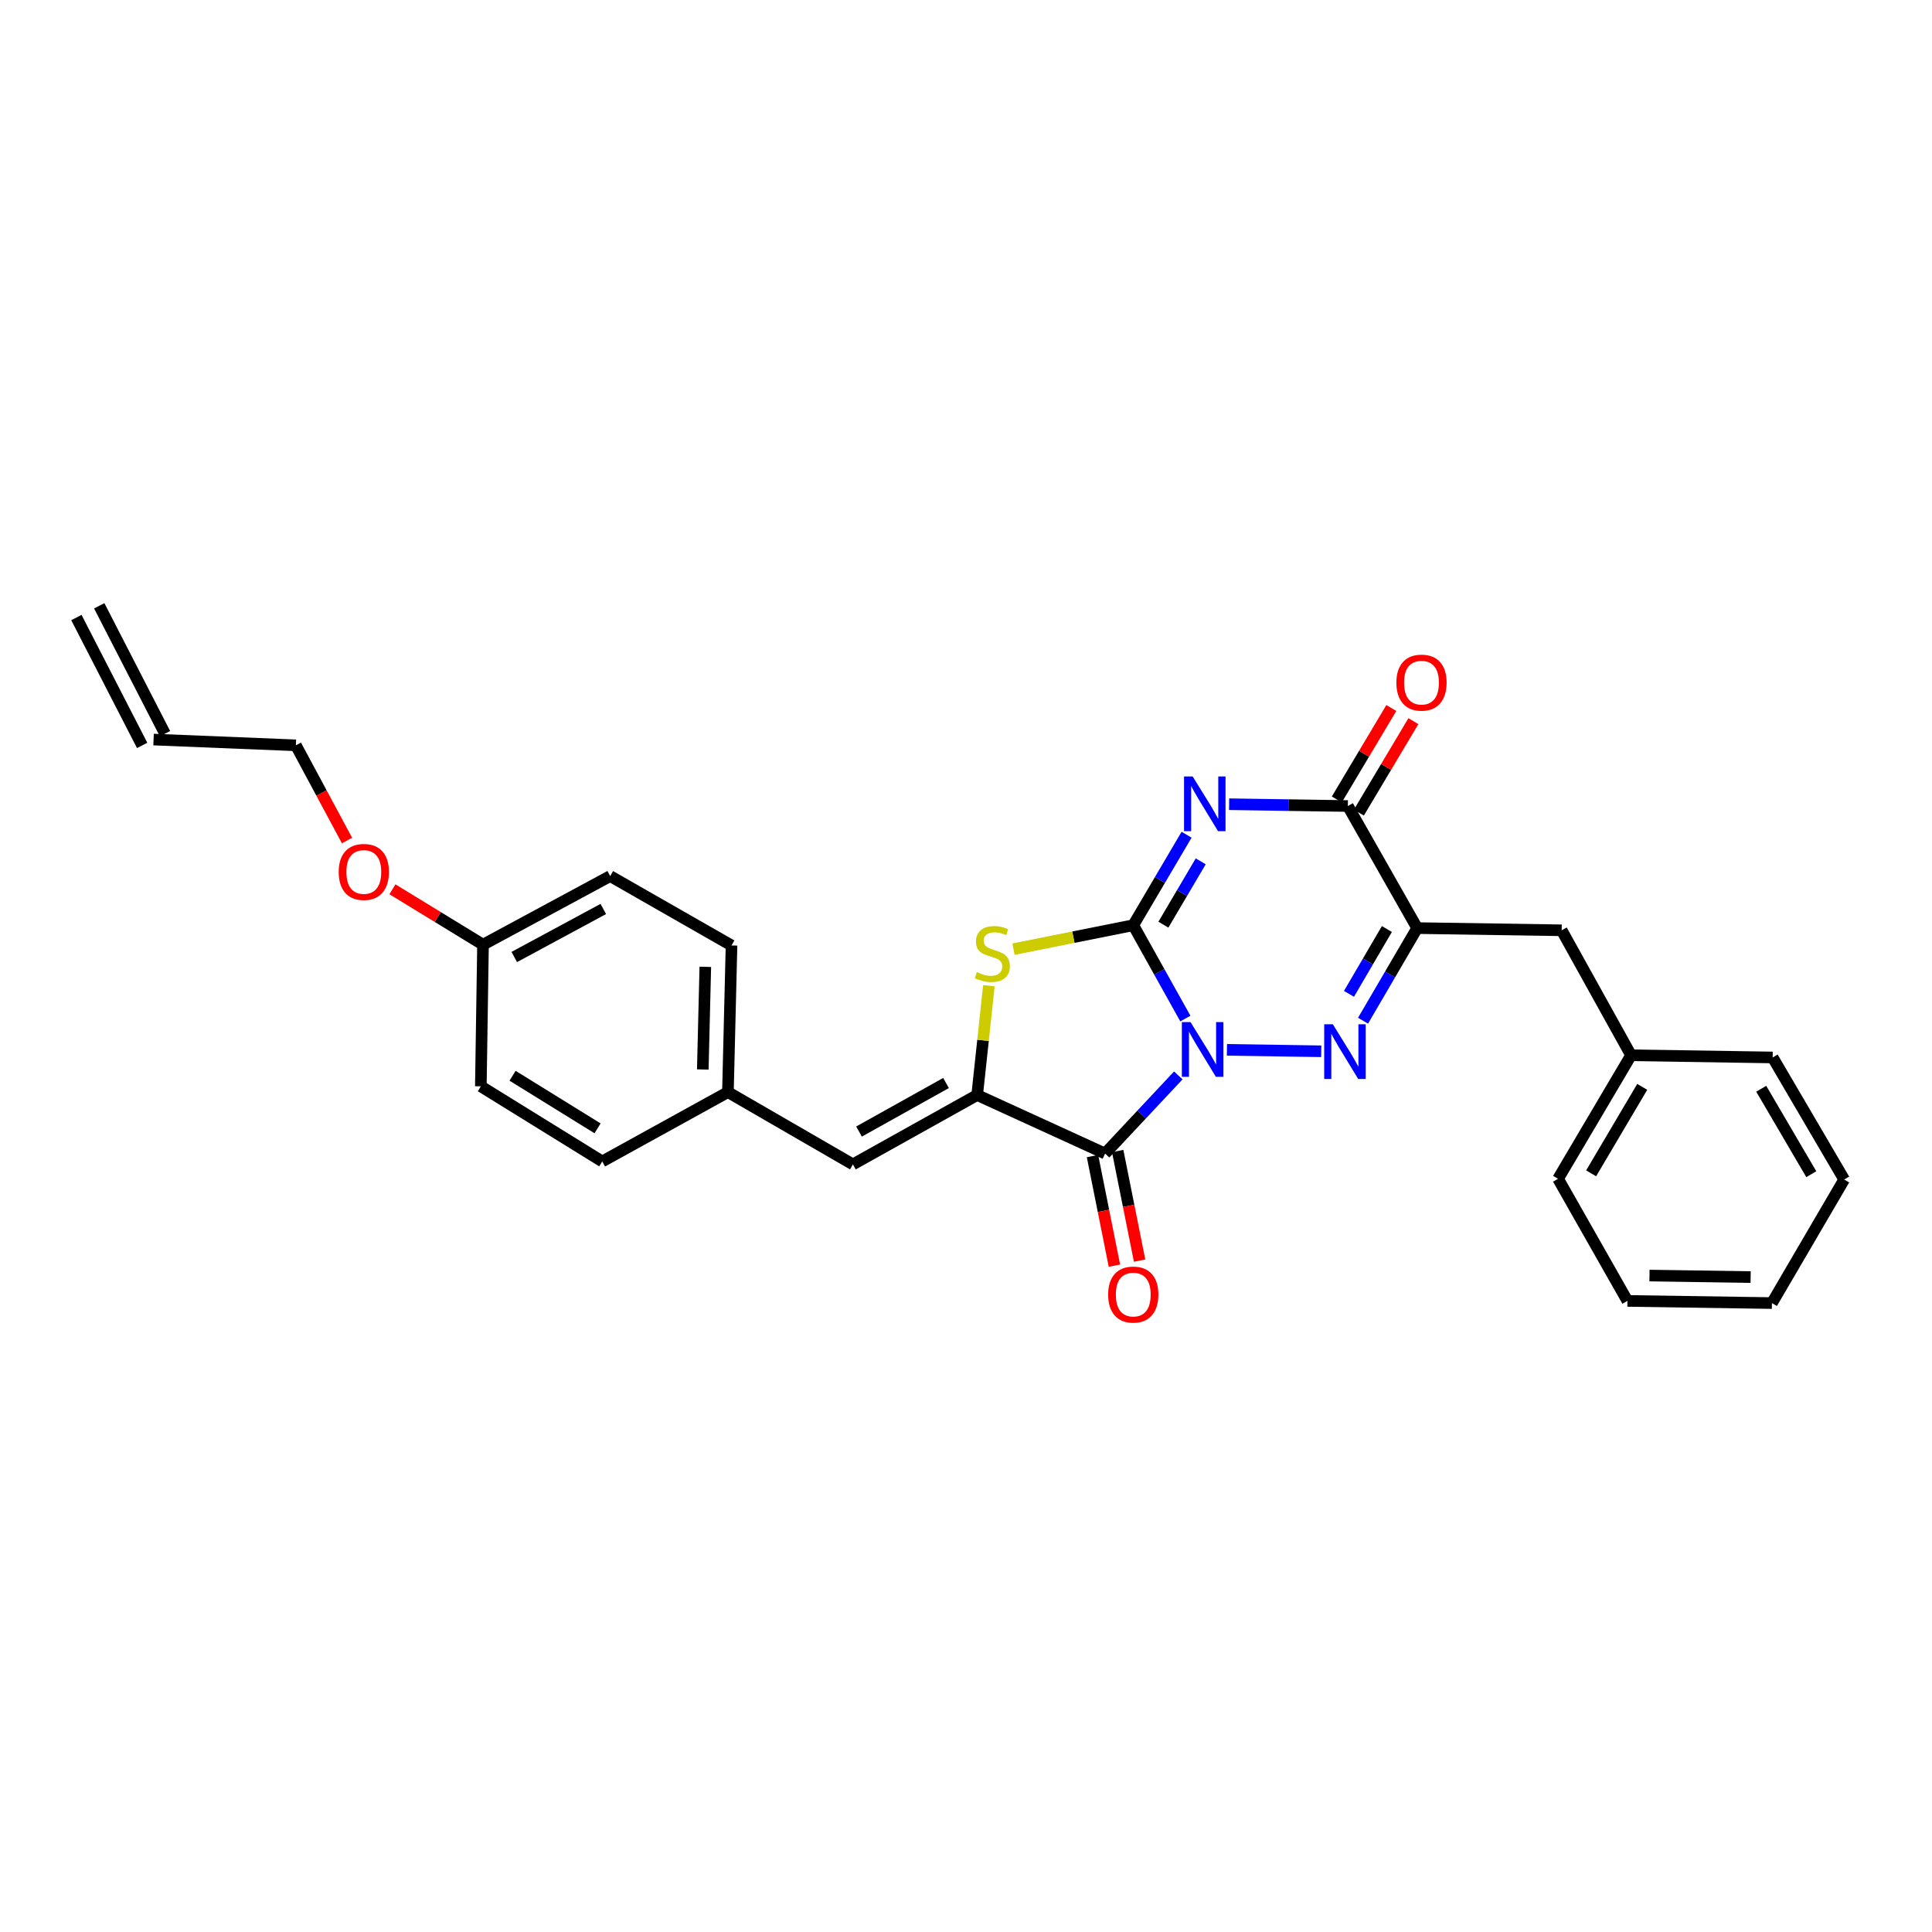 <?xml version='1.0' encoding='iso-8859-1'?>
<svg version='1.1' baseProfile='full'
              xmlns='http://www.w3.org/2000/svg'
                      xmlns:rdkit='http://www.rdkit.org/xml'
                      xmlns:xlink='http://www.w3.org/1999/xlink'
                  xml:space='preserve'
width='1000px' height='1000px' viewBox='0 0 1000 1000'>
<!-- END OF HEADER -->
<rect style='opacity:1.0;fill:#FFFFFF;stroke:none' width='1000' height='1000' x='0' y='0'> </rect>
<path class='bond-0' d='M 613.541,527.203 L 600.059,503.046' style='fill:none;fill-rule:evenodd;stroke:#0000FF;stroke-width:6px;stroke-linecap:butt;stroke-linejoin:miter;stroke-opacity:1' />
<path class='bond-0' d='M 600.059,503.046 L 586.577,478.889' style='fill:none;fill-rule:evenodd;stroke:#000000;stroke-width:6px;stroke-linecap:butt;stroke-linejoin:miter;stroke-opacity:1' />
<path class='bond-2' d='M 635.054,543.396 L 683.871,544.14' style='fill:none;fill-rule:evenodd;stroke:#0000FF;stroke-width:6px;stroke-linecap:butt;stroke-linejoin:miter;stroke-opacity:1' />
<path class='bond-3' d='M 609.886,556.633 L 590.938,576.851' style='fill:none;fill-rule:evenodd;stroke:#0000FF;stroke-width:6px;stroke-linecap:butt;stroke-linejoin:miter;stroke-opacity:1' />
<path class='bond-3' d='M 590.938,576.851 L 571.99,597.069' style='fill:none;fill-rule:evenodd;stroke:#000000;stroke-width:6px;stroke-linecap:butt;stroke-linejoin:miter;stroke-opacity:1' />
<path class='bond-1' d='M 586.577,478.889 L 600.377,455.468' style='fill:none;fill-rule:evenodd;stroke:#000000;stroke-width:6px;stroke-linecap:butt;stroke-linejoin:miter;stroke-opacity:1' />
<path class='bond-1' d='M 600.377,455.468 L 614.177,432.048' style='fill:none;fill-rule:evenodd;stroke:#0000FF;stroke-width:6px;stroke-linecap:butt;stroke-linejoin:miter;stroke-opacity:1' />
<path class='bond-1' d='M 602.171,478.611 L 611.831,462.217' style='fill:none;fill-rule:evenodd;stroke:#000000;stroke-width:6px;stroke-linecap:butt;stroke-linejoin:miter;stroke-opacity:1' />
<path class='bond-1' d='M 611.831,462.217 L 621.491,445.823' style='fill:none;fill-rule:evenodd;stroke:#0000FF;stroke-width:6px;stroke-linecap:butt;stroke-linejoin:miter;stroke-opacity:1' />
<path class='bond-6' d='M 586.577,478.889 L 555.575,485.088' style='fill:none;fill-rule:evenodd;stroke:#000000;stroke-width:6px;stroke-linecap:butt;stroke-linejoin:miter;stroke-opacity:1' />
<path class='bond-6' d='M 555.575,485.088 L 524.574,491.288' style='fill:none;fill-rule:evenodd;stroke:#CCCC00;stroke-width:6px;stroke-linecap:butt;stroke-linejoin:miter;stroke-opacity:1' />
<path class='bond-29' d='M 636.186,416.258 L 666.915,416.73' style='fill:none;fill-rule:evenodd;stroke:#0000FF;stroke-width:6px;stroke-linecap:butt;stroke-linejoin:miter;stroke-opacity:1' />
<path class='bond-29' d='M 666.915,416.73 L 697.645,417.202' style='fill:none;fill-rule:evenodd;stroke:#000000;stroke-width:6px;stroke-linecap:butt;stroke-linejoin:miter;stroke-opacity:1' />
<path class='bond-5' d='M 705.501,528.315 L 719.517,504.348' style='fill:none;fill-rule:evenodd;stroke:#0000FF;stroke-width:6px;stroke-linecap:butt;stroke-linejoin:miter;stroke-opacity:1' />
<path class='bond-5' d='M 719.517,504.348 L 733.532,480.38' style='fill:none;fill-rule:evenodd;stroke:#000000;stroke-width:6px;stroke-linecap:butt;stroke-linejoin:miter;stroke-opacity:1' />
<path class='bond-5' d='M 698.23,514.414 L 708.04,497.637' style='fill:none;fill-rule:evenodd;stroke:#0000FF;stroke-width:6px;stroke-linecap:butt;stroke-linejoin:miter;stroke-opacity:1' />
<path class='bond-5' d='M 708.04,497.637 L 717.851,480.86' style='fill:none;fill-rule:evenodd;stroke:#000000;stroke-width:6px;stroke-linecap:butt;stroke-linejoin:miter;stroke-opacity:1' />
<path class='bond-4' d='M 571.99,597.069 L 505.783,566.787' style='fill:none;fill-rule:evenodd;stroke:#000000;stroke-width:6px;stroke-linecap:butt;stroke-linejoin:miter;stroke-opacity:1' />
<path class='bond-10' d='M 565.472,598.373 L 571.147,626.74' style='fill:none;fill-rule:evenodd;stroke:#000000;stroke-width:6px;stroke-linecap:butt;stroke-linejoin:miter;stroke-opacity:1' />
<path class='bond-10' d='M 571.147,626.74 L 576.822,655.107' style='fill:none;fill-rule:evenodd;stroke:#FF0000;stroke-width:6px;stroke-linecap:butt;stroke-linejoin:miter;stroke-opacity:1' />
<path class='bond-10' d='M 578.508,595.765 L 584.183,624.132' style='fill:none;fill-rule:evenodd;stroke:#000000;stroke-width:6px;stroke-linecap:butt;stroke-linejoin:miter;stroke-opacity:1' />
<path class='bond-10' d='M 584.183,624.132 L 589.858,652.499' style='fill:none;fill-rule:evenodd;stroke:#FF0000;stroke-width:6px;stroke-linecap:butt;stroke-linejoin:miter;stroke-opacity:1' />
<path class='bond-8' d='M 505.783,566.787 L 441.46,602.682' style='fill:none;fill-rule:evenodd;stroke:#000000;stroke-width:6px;stroke-linecap:butt;stroke-linejoin:miter;stroke-opacity:1' />
<path class='bond-8' d='M 489.656,560.562 L 444.63,585.689' style='fill:none;fill-rule:evenodd;stroke:#000000;stroke-width:6px;stroke-linecap:butt;stroke-linejoin:miter;stroke-opacity:1' />
<path class='bond-28' d='M 505.783,566.787 L 508.813,538.493' style='fill:none;fill-rule:evenodd;stroke:#000000;stroke-width:6px;stroke-linecap:butt;stroke-linejoin:miter;stroke-opacity:1' />
<path class='bond-28' d='M 508.813,538.493 L 511.843,510.199' style='fill:none;fill-rule:evenodd;stroke:#CCCC00;stroke-width:6px;stroke-linecap:butt;stroke-linejoin:miter;stroke-opacity:1' />
<path class='bond-7' d='M 733.532,480.38 L 697.645,417.202' style='fill:none;fill-rule:evenodd;stroke:#000000;stroke-width:6px;stroke-linecap:butt;stroke-linejoin:miter;stroke-opacity:1' />
<path class='bond-9' d='M 733.532,480.38 L 808.321,481.518' style='fill:none;fill-rule:evenodd;stroke:#000000;stroke-width:6px;stroke-linecap:butt;stroke-linejoin:miter;stroke-opacity:1' />
<path class='bond-11' d='M 703.354,420.605 L 717.46,396.939' style='fill:none;fill-rule:evenodd;stroke:#000000;stroke-width:6px;stroke-linecap:butt;stroke-linejoin:miter;stroke-opacity:1' />
<path class='bond-11' d='M 717.46,396.939 L 731.566,373.273' style='fill:none;fill-rule:evenodd;stroke:#FF0000;stroke-width:6px;stroke-linecap:butt;stroke-linejoin:miter;stroke-opacity:1' />
<path class='bond-11' d='M 691.935,413.799 L 706.04,390.133' style='fill:none;fill-rule:evenodd;stroke:#000000;stroke-width:6px;stroke-linecap:butt;stroke-linejoin:miter;stroke-opacity:1' />
<path class='bond-11' d='M 706.04,390.133 L 720.146,366.466' style='fill:none;fill-rule:evenodd;stroke:#FF0000;stroke-width:6px;stroke-linecap:butt;stroke-linejoin:miter;stroke-opacity:1' />
<path class='bond-12' d='M 441.46,602.682 L 376.775,565.28' style='fill:none;fill-rule:evenodd;stroke:#000000;stroke-width:6px;stroke-linecap:butt;stroke-linejoin:miter;stroke-opacity:1' />
<path class='bond-16' d='M 808.321,481.518 L 844.231,546.203' style='fill:none;fill-rule:evenodd;stroke:#000000;stroke-width:6px;stroke-linecap:butt;stroke-linejoin:miter;stroke-opacity:1' />
<path class='bond-17' d='M 376.775,565.28 L 311.721,601.161' style='fill:none;fill-rule:evenodd;stroke:#000000;stroke-width:6px;stroke-linecap:butt;stroke-linejoin:miter;stroke-opacity:1' />
<path class='bond-18' d='M 376.775,565.28 L 378.636,489.369' style='fill:none;fill-rule:evenodd;stroke:#000000;stroke-width:6px;stroke-linecap:butt;stroke-linejoin:miter;stroke-opacity:1' />
<path class='bond-18' d='M 363.764,553.568 L 365.067,500.43' style='fill:none;fill-rule:evenodd;stroke:#000000;stroke-width:6px;stroke-linecap:butt;stroke-linejoin:miter;stroke-opacity:1' />
<path class='bond-13' d='M 79.488,382.792 L 153.14,385.776' style='fill:none;fill-rule:evenodd;stroke:#000000;stroke-width:6px;stroke-linecap:butt;stroke-linejoin:miter;stroke-opacity:1' />
<path class='bond-14' d='M 85.4,379.752 L 51.366,313.56' style='fill:none;fill-rule:evenodd;stroke:#000000;stroke-width:6px;stroke-linecap:butt;stroke-linejoin:miter;stroke-opacity:1' />
<path class='bond-14' d='M 73.577,385.831 L 39.543,319.64' style='fill:none;fill-rule:evenodd;stroke:#000000;stroke-width:6px;stroke-linecap:butt;stroke-linejoin:miter;stroke-opacity:1' />
<path class='bond-15' d='M 250.005,488.97 L 315.827,453.459' style='fill:none;fill-rule:evenodd;stroke:#000000;stroke-width:6px;stroke-linecap:butt;stroke-linejoin:miter;stroke-opacity:1' />
<path class='bond-15' d='M 266.19,495.344 L 312.266,470.486' style='fill:none;fill-rule:evenodd;stroke:#000000;stroke-width:6px;stroke-linecap:butt;stroke-linejoin:miter;stroke-opacity:1' />
<path class='bond-21' d='M 250.005,488.97 L 226.562,474.632' style='fill:none;fill-rule:evenodd;stroke:#000000;stroke-width:6px;stroke-linecap:butt;stroke-linejoin:miter;stroke-opacity:1' />
<path class='bond-21' d='M 226.562,474.632 L 203.119,460.293' style='fill:none;fill-rule:evenodd;stroke:#FF0000;stroke-width:6px;stroke-linecap:butt;stroke-linejoin:miter;stroke-opacity:1' />
<path class='bond-30' d='M 250.005,488.97 L 248.882,562.282' style='fill:none;fill-rule:evenodd;stroke:#000000;stroke-width:6px;stroke-linecap:butt;stroke-linejoin:miter;stroke-opacity:1' />
<path class='bond-23' d='M 844.231,546.203 L 806.46,610.149' style='fill:none;fill-rule:evenodd;stroke:#000000;stroke-width:6px;stroke-linecap:butt;stroke-linejoin:miter;stroke-opacity:1' />
<path class='bond-23' d='M 850.012,562.556 L 823.572,607.319' style='fill:none;fill-rule:evenodd;stroke:#000000;stroke-width:6px;stroke-linecap:butt;stroke-linejoin:miter;stroke-opacity:1' />
<path class='bond-24' d='M 844.231,546.203 L 917.528,547.34' style='fill:none;fill-rule:evenodd;stroke:#000000;stroke-width:6px;stroke-linecap:butt;stroke-linejoin:miter;stroke-opacity:1' />
<path class='bond-19' d='M 311.721,601.161 L 248.882,562.282' style='fill:none;fill-rule:evenodd;stroke:#000000;stroke-width:6px;stroke-linecap:butt;stroke-linejoin:miter;stroke-opacity:1' />
<path class='bond-19' d='M 309.29,584.023 L 265.303,556.808' style='fill:none;fill-rule:evenodd;stroke:#000000;stroke-width:6px;stroke-linecap:butt;stroke-linejoin:miter;stroke-opacity:1' />
<path class='bond-20' d='M 378.636,489.369 L 315.827,453.459' style='fill:none;fill-rule:evenodd;stroke:#000000;stroke-width:6px;stroke-linecap:butt;stroke-linejoin:miter;stroke-opacity:1' />
<path class='bond-22' d='M 179.619,435.058 L 166.379,410.417' style='fill:none;fill-rule:evenodd;stroke:#FF0000;stroke-width:6px;stroke-linecap:butt;stroke-linejoin:miter;stroke-opacity:1' />
<path class='bond-22' d='M 166.379,410.417 L 153.14,385.776' style='fill:none;fill-rule:evenodd;stroke:#000000;stroke-width:6px;stroke-linecap:butt;stroke-linejoin:miter;stroke-opacity:1' />
<path class='bond-26' d='M 806.46,610.149 L 842.355,673.35' style='fill:none;fill-rule:evenodd;stroke:#000000;stroke-width:6px;stroke-linecap:butt;stroke-linejoin:miter;stroke-opacity:1' />
<path class='bond-25' d='M 917.528,547.34 L 954.545,610.519' style='fill:none;fill-rule:evenodd;stroke:#000000;stroke-width:6px;stroke-linecap:butt;stroke-linejoin:miter;stroke-opacity:1' />
<path class='bond-25' d='M 911.61,563.538 L 937.522,607.763' style='fill:none;fill-rule:evenodd;stroke:#000000;stroke-width:6px;stroke-linecap:butt;stroke-linejoin:miter;stroke-opacity:1' />
<path class='bond-27' d='M 954.545,610.519 L 917.144,674.472' style='fill:none;fill-rule:evenodd;stroke:#000000;stroke-width:6px;stroke-linecap:butt;stroke-linejoin:miter;stroke-opacity:1' />
<path class='bond-31' d='M 842.355,673.35 L 917.144,674.472' style='fill:none;fill-rule:evenodd;stroke:#000000;stroke-width:6px;stroke-linecap:butt;stroke-linejoin:miter;stroke-opacity:1' />
<path class='bond-31' d='M 853.773,660.225 L 906.125,661.011' style='fill:none;fill-rule:evenodd;stroke:#000000;stroke-width:6px;stroke-linecap:butt;stroke-linejoin:miter;stroke-opacity:1' />
<path  class='atom-0' d='M 616.212 529.044
L 625.492 544.044
Q 626.412 545.524, 627.892 548.204
Q 629.372 550.884, 629.452 551.044
L 629.452 529.044
L 633.212 529.044
L 633.212 557.364
L 629.332 557.364
L 619.372 540.964
Q 618.212 539.044, 616.972 536.844
Q 615.772 534.644, 615.412 533.964
L 615.412 557.364
L 611.732 557.364
L 611.732 529.044
L 616.212 529.044
' fill='#0000FF'/>
<path  class='atom-2' d='M 617.334 401.905
L 626.614 416.905
Q 627.534 418.385, 629.014 421.065
Q 630.494 423.745, 630.574 423.905
L 630.574 401.905
L 634.334 401.905
L 634.334 430.225
L 630.454 430.225
L 620.494 413.825
Q 619.334 411.905, 618.094 409.705
Q 616.894 407.505, 616.534 406.825
L 616.534 430.225
L 612.854 430.225
L 612.854 401.905
L 617.334 401.905
' fill='#0000FF'/>
<path  class='atom-3' d='M 689.878 530.167
L 699.158 545.167
Q 700.078 546.647, 701.558 549.327
Q 703.038 552.007, 703.118 552.167
L 703.118 530.167
L 706.878 530.167
L 706.878 558.487
L 702.998 558.487
L 693.038 542.087
Q 691.878 540.167, 690.638 537.967
Q 689.438 535.767, 689.078 535.087
L 689.078 558.487
L 685.398 558.487
L 685.398 530.167
L 689.878 530.167
' fill='#0000FF'/>
<path  class='atom-7' d='M 505.634 503.196
Q 505.954 503.316, 507.274 503.876
Q 508.594 504.436, 510.034 504.796
Q 511.514 505.116, 512.954 505.116
Q 515.634 505.116, 517.194 503.836
Q 518.754 502.516, 518.754 500.236
Q 518.754 498.676, 517.954 497.716
Q 517.194 496.756, 515.994 496.236
Q 514.794 495.716, 512.794 495.116
Q 510.274 494.356, 508.754 493.636
Q 507.274 492.916, 506.194 491.396
Q 505.154 489.876, 505.154 487.316
Q 505.154 483.756, 507.554 481.556
Q 509.994 479.356, 514.794 479.356
Q 518.074 479.356, 521.794 480.916
L 520.874 483.996
Q 517.474 482.596, 514.914 482.596
Q 512.154 482.596, 510.634 483.756
Q 509.114 484.876, 509.154 486.836
Q 509.154 488.356, 509.914 489.276
Q 510.714 490.196, 511.834 490.716
Q 512.994 491.236, 514.914 491.836
Q 517.474 492.636, 518.994 493.436
Q 520.514 494.236, 521.594 495.876
Q 522.714 497.476, 522.714 500.236
Q 522.714 504.156, 520.074 506.276
Q 517.474 508.356, 513.114 508.356
Q 510.594 508.356, 508.674 507.796
Q 506.794 507.276, 504.554 506.356
L 505.634 503.196
' fill='#CCCC00'/>
<path  class='atom-11' d='M 573.577 670.062
Q 573.577 663.262, 576.937 659.462
Q 580.297 655.662, 586.577 655.662
Q 592.857 655.662, 596.217 659.462
Q 599.577 663.262, 599.577 670.062
Q 599.577 676.942, 596.177 680.862
Q 592.777 684.742, 586.577 684.742
Q 580.337 684.742, 576.937 680.862
Q 573.577 676.982, 573.577 670.062
M 586.577 681.542
Q 590.897 681.542, 593.217 678.662
Q 595.577 675.742, 595.577 670.062
Q 595.577 664.502, 593.217 661.702
Q 590.897 658.862, 586.577 658.862
Q 582.257 658.862, 579.897 661.662
Q 577.577 664.462, 577.577 670.062
Q 577.577 675.782, 579.897 678.662
Q 582.257 681.542, 586.577 681.542
' fill='#FF0000'/>
<path  class='atom-12' d='M 722.763 353.328
Q 722.763 346.528, 726.123 342.728
Q 729.483 338.928, 735.763 338.928
Q 742.043 338.928, 745.403 342.728
Q 748.763 346.528, 748.763 353.328
Q 748.763 360.208, 745.363 364.128
Q 741.963 368.008, 735.763 368.008
Q 729.523 368.008, 726.123 364.128
Q 722.763 360.248, 722.763 353.328
M 735.763 364.808
Q 740.083 364.808, 742.403 361.928
Q 744.763 359.008, 744.763 353.328
Q 744.763 347.768, 742.403 344.968
Q 740.083 342.128, 735.763 342.128
Q 731.443 342.128, 729.083 344.928
Q 726.763 347.728, 726.763 353.328
Q 726.763 359.048, 729.083 361.928
Q 731.443 364.808, 735.763 364.808
' fill='#FF0000'/>
<path  class='atom-22' d='M 175.311 451.316
Q 175.311 444.516, 178.671 440.716
Q 182.031 436.916, 188.311 436.916
Q 194.591 436.916, 197.951 440.716
Q 201.311 444.516, 201.311 451.316
Q 201.311 458.196, 197.911 462.116
Q 194.511 465.996, 188.311 465.996
Q 182.071 465.996, 178.671 462.116
Q 175.311 458.236, 175.311 451.316
M 188.311 462.796
Q 192.631 462.796, 194.951 459.916
Q 197.311 456.996, 197.311 451.316
Q 197.311 445.756, 194.951 442.956
Q 192.631 440.116, 188.311 440.116
Q 183.991 440.116, 181.631 442.916
Q 179.311 445.716, 179.311 451.316
Q 179.311 457.036, 181.631 459.916
Q 183.991 462.796, 188.311 462.796
' fill='#FF0000'/>
</svg>
